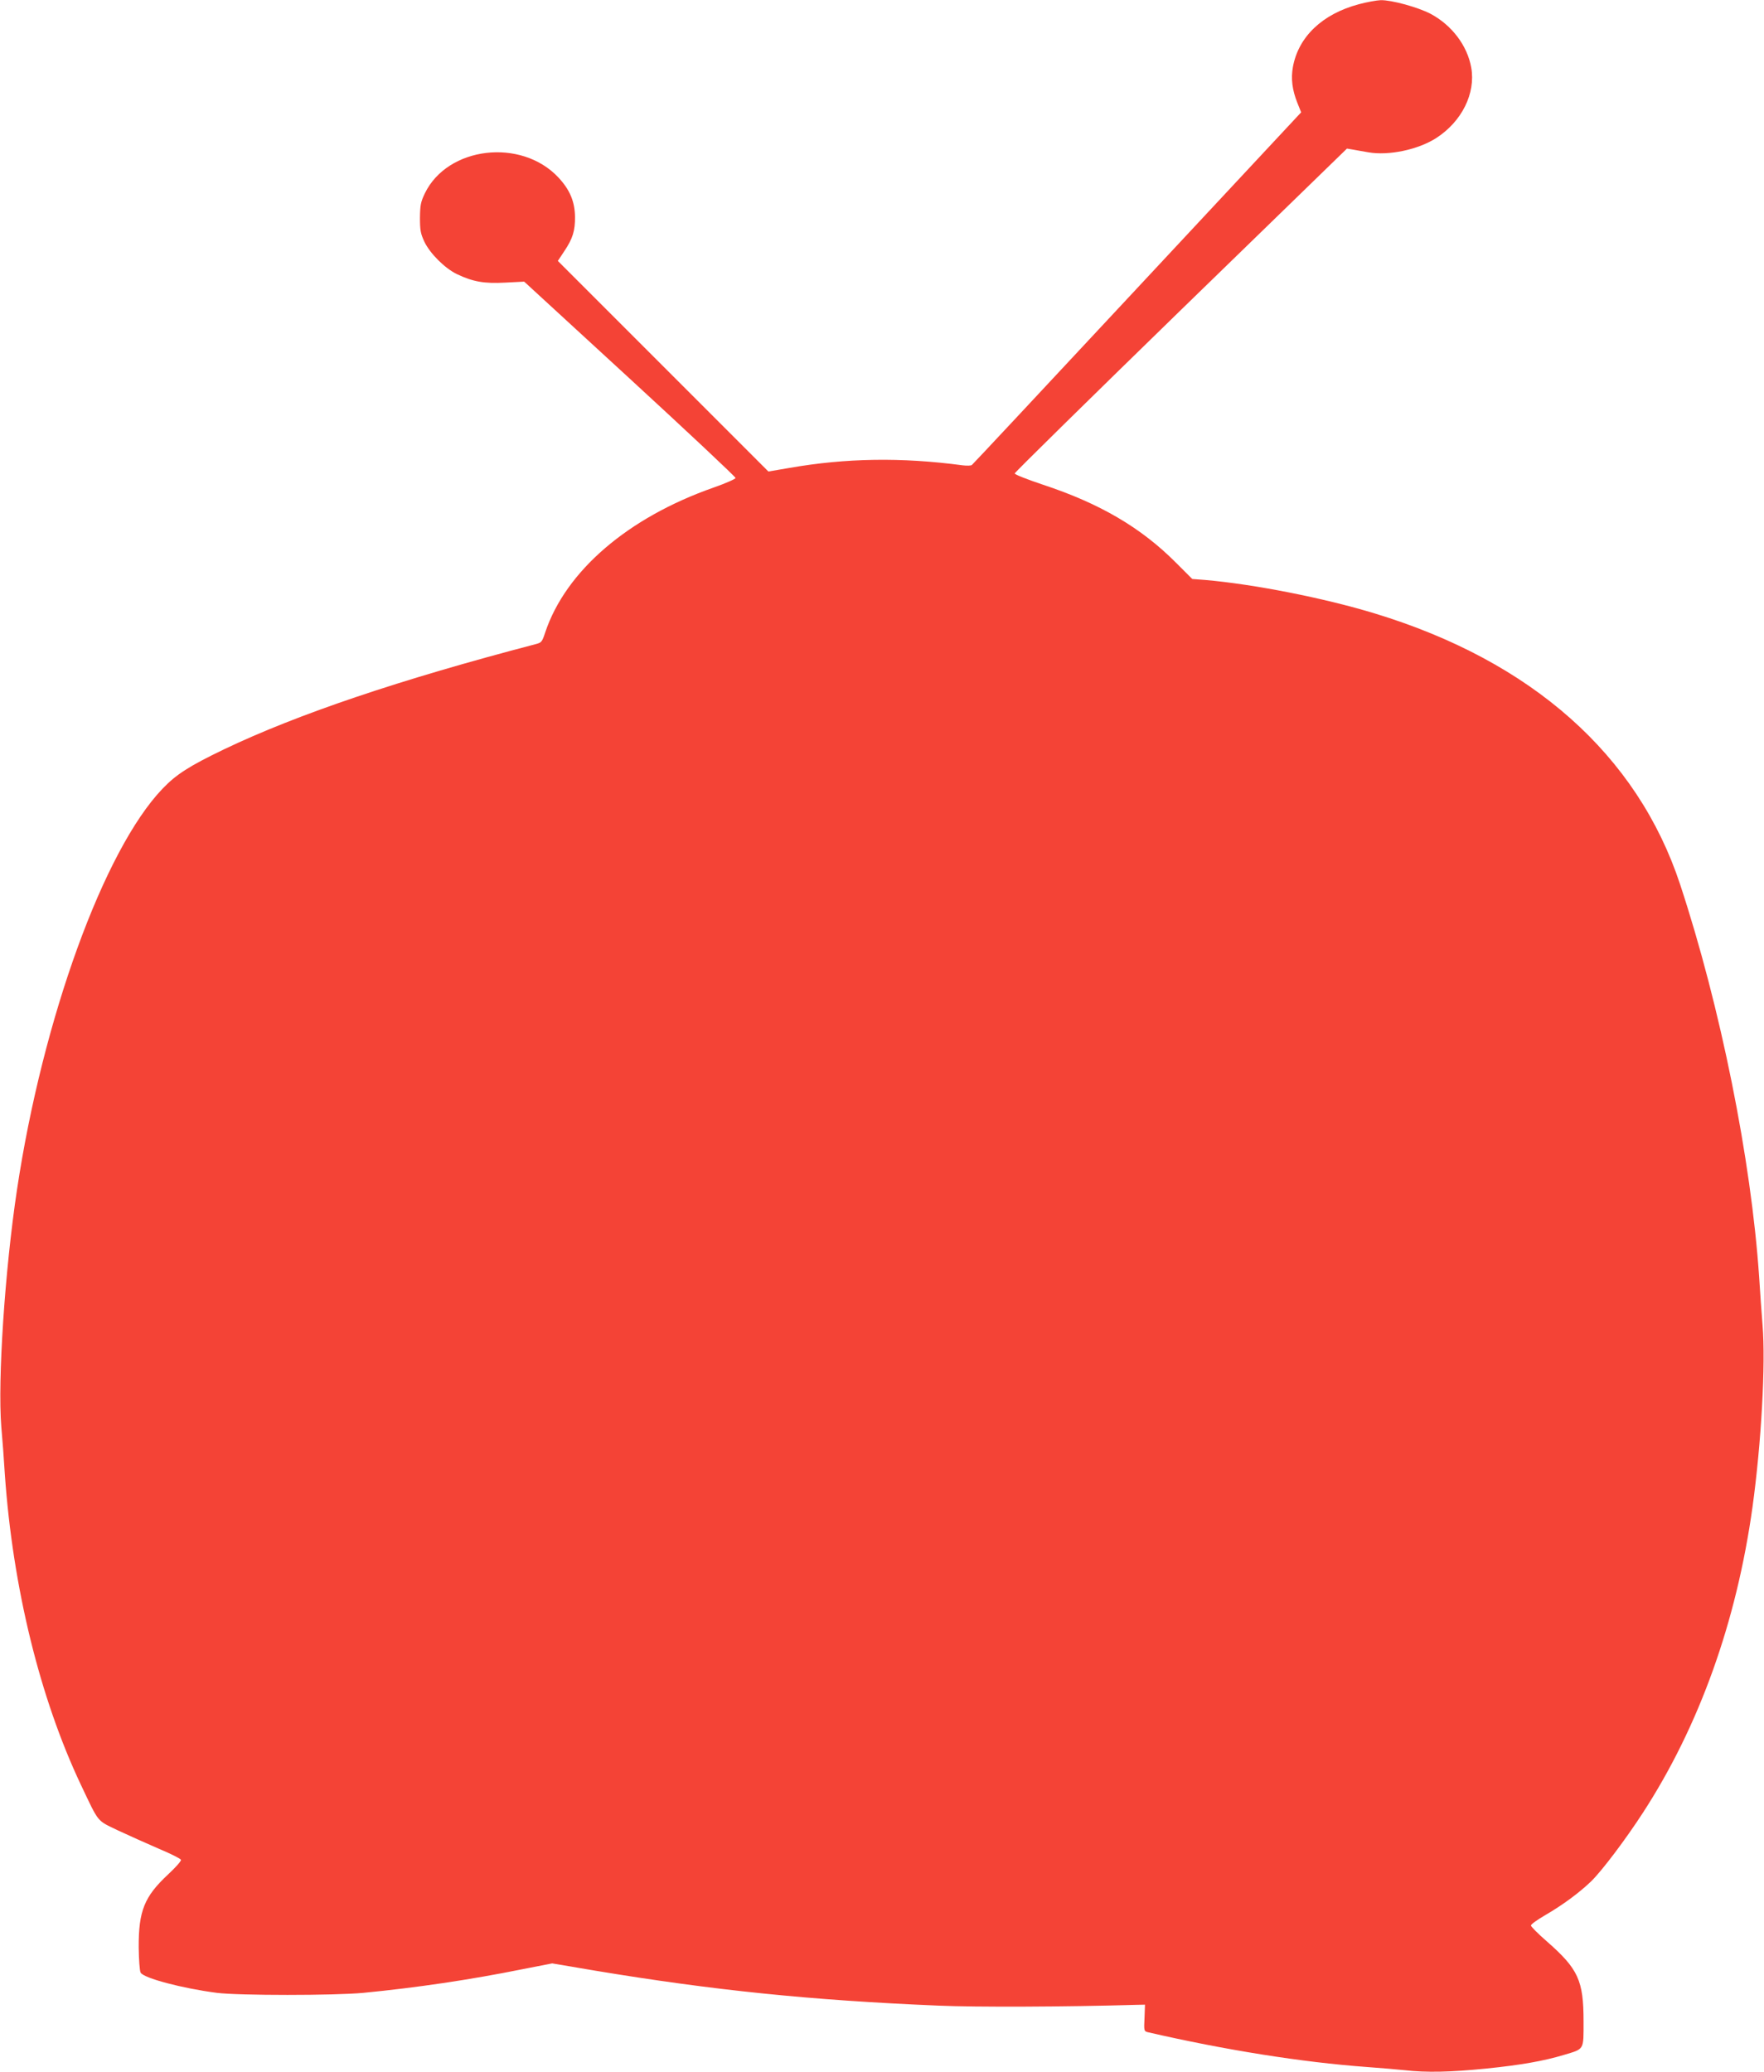 <?xml version="1.0" standalone="no"?>
<!DOCTYPE svg PUBLIC "-//W3C//DTD SVG 20010904//EN"
 "http://www.w3.org/TR/2001/REC-SVG-20010904/DTD/svg10.dtd">
<svg version="1.0" xmlns="http://www.w3.org/2000/svg"
 width="1090pt" height="1280pt" viewBox="0 0 1090 1280"
 preserveAspectRatio="xMidYMid meet">
<g transform="translate(0,1280) scale(0.1,-0.1)"
fill="#f44336" stroke="none">
<path d="M8397 12774 c-226 -60 -374 -201 -408 -388 -13 -72 -4 -142 27 -220
l24 -60 -28 -30 c-16 -17 -472 -506 -1013 -1086 -541 -580 -988 -1059 -994
-1063 -5 -4 -30 -5 -55 -2 -381 51 -724 45 -1073 -16 l-129 -22 -650 650 -651
651 41 62 c51 76 66 125 65 210 -1 95 -32 168 -103 244 -230 245 -685 191
-825 -99 -25 -52 -29 -72 -30 -150 0 -78 4 -98 27 -148 35 -73 125 -163 200
-200 101 -48 169 -60 300 -53 l117 6 653 -600 c359 -330 653 -606 653 -613 0
-6 -61 -33 -135 -59 -531 -186 -914 -516 -1041 -895 -19 -58 -23 -63 -57 -72
-841 -220 -1473 -433 -1929 -651 -214 -103 -294 -154 -379 -243 -362 -378
-740 -1420 -899 -2477 -75 -498 -120 -1177 -97 -1464 7 -77 17 -211 22 -296
49 -698 216 -1379 469 -1915 115 -242 97 -219 229 -283 64 -30 178 -81 252
-113 74 -31 136 -62 138 -69 3 -7 -33 -47 -79 -90 -147 -137 -183 -225 -182
-452 1 -75 6 -145 12 -155 18 -34 256 -97 471 -125 136 -17 726 -17 905 0 328
32 656 80 988 147 l179 35 266 -45 c729 -121 1332 -183 2122 -216 231 -10 778
-8 1225 5 l50 1 -3 -82 c-4 -79 -3 -82 20 -88 477 -110 955 -186 1353 -215 83
-6 189 -15 236 -20 131 -15 281 -12 500 10 217 22 358 47 484 85 126 38 120
27 120 207 0 253 -33 324 -227 494 -54 47 -98 91 -98 98 0 8 40 36 88 64 110
64 210 138 285 210 67 66 212 258 319 423 348 536 578 1178 677 1889 54 391
82 885 62 1124 -6 77 -16 211 -21 296 -49 725 -239 1670 -488 2425 -264 801
-917 1380 -1887 1675 -315 96 -749 181 -1049 207 l-79 6 -101 101 c-216 217
-471 366 -823 482 -95 32 -173 62 -173 69 0 6 462 460 1026 1009 l1027 998 36
-6 c20 -4 63 -11 96 -17 126 -22 308 16 421 89 157 102 243 275 215 434 -24
136 -120 263 -252 333 -79 41 -240 85 -307 84 -26 -1 -87 -12 -135 -25z"/>
</g>
</svg>
